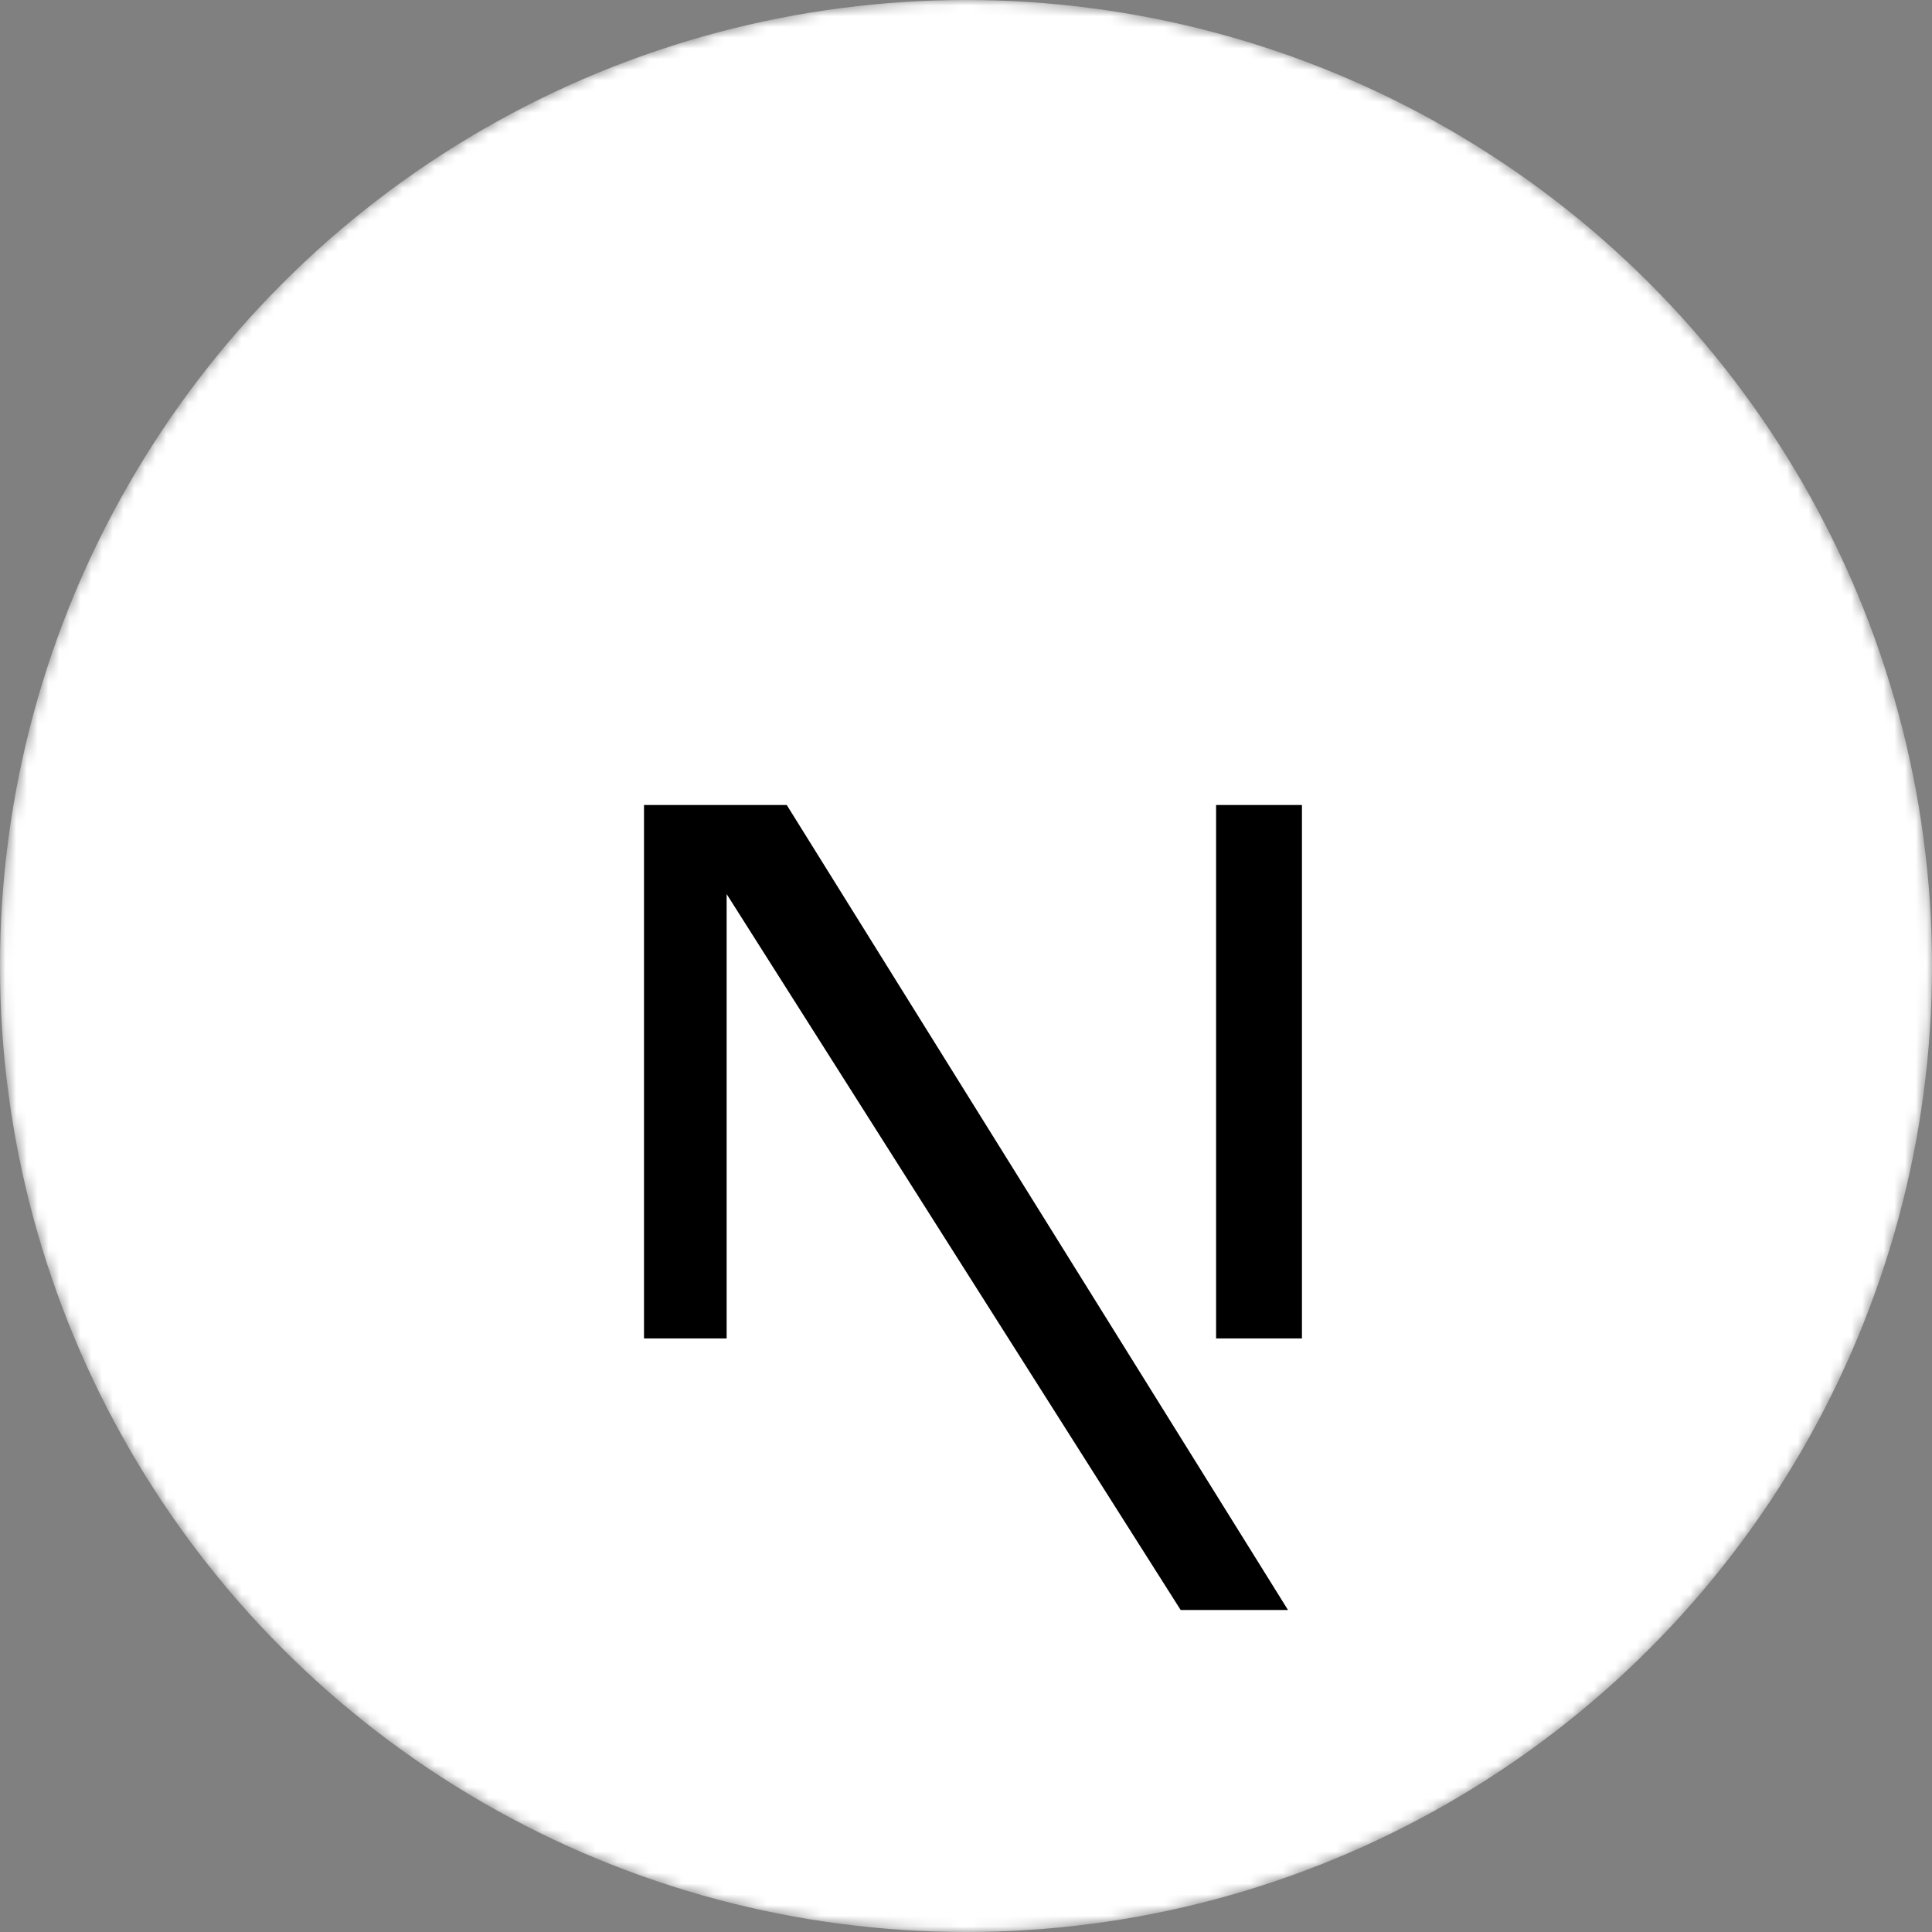 <svg viewBox="0 0 180 180" fill="none" xmlns="http://www.w3.org/2000/svg">
  <rect x="0" y="0" width="180" height="180" fill="#808080" stroke="none"/>
  <mask id="mask0_408_134" style="mask-type:alpha" maskUnits="userSpaceOnUse" x="0" y="0" width="180" height="180">
    <circle cx="90" cy="90" r="90" fill="black"/>
  </mask>
  <g mask="url(#mask0_408_134)">
    <circle cx="90" cy="90" r="90" fill="white"/>
    <path d="M120 150L73.3 75H60V124.7H67.7V83.3L110 150H120ZM113.3 75V124.7H121.3V75H113.3Z" fill="black"/>
  </g>
</svg>
